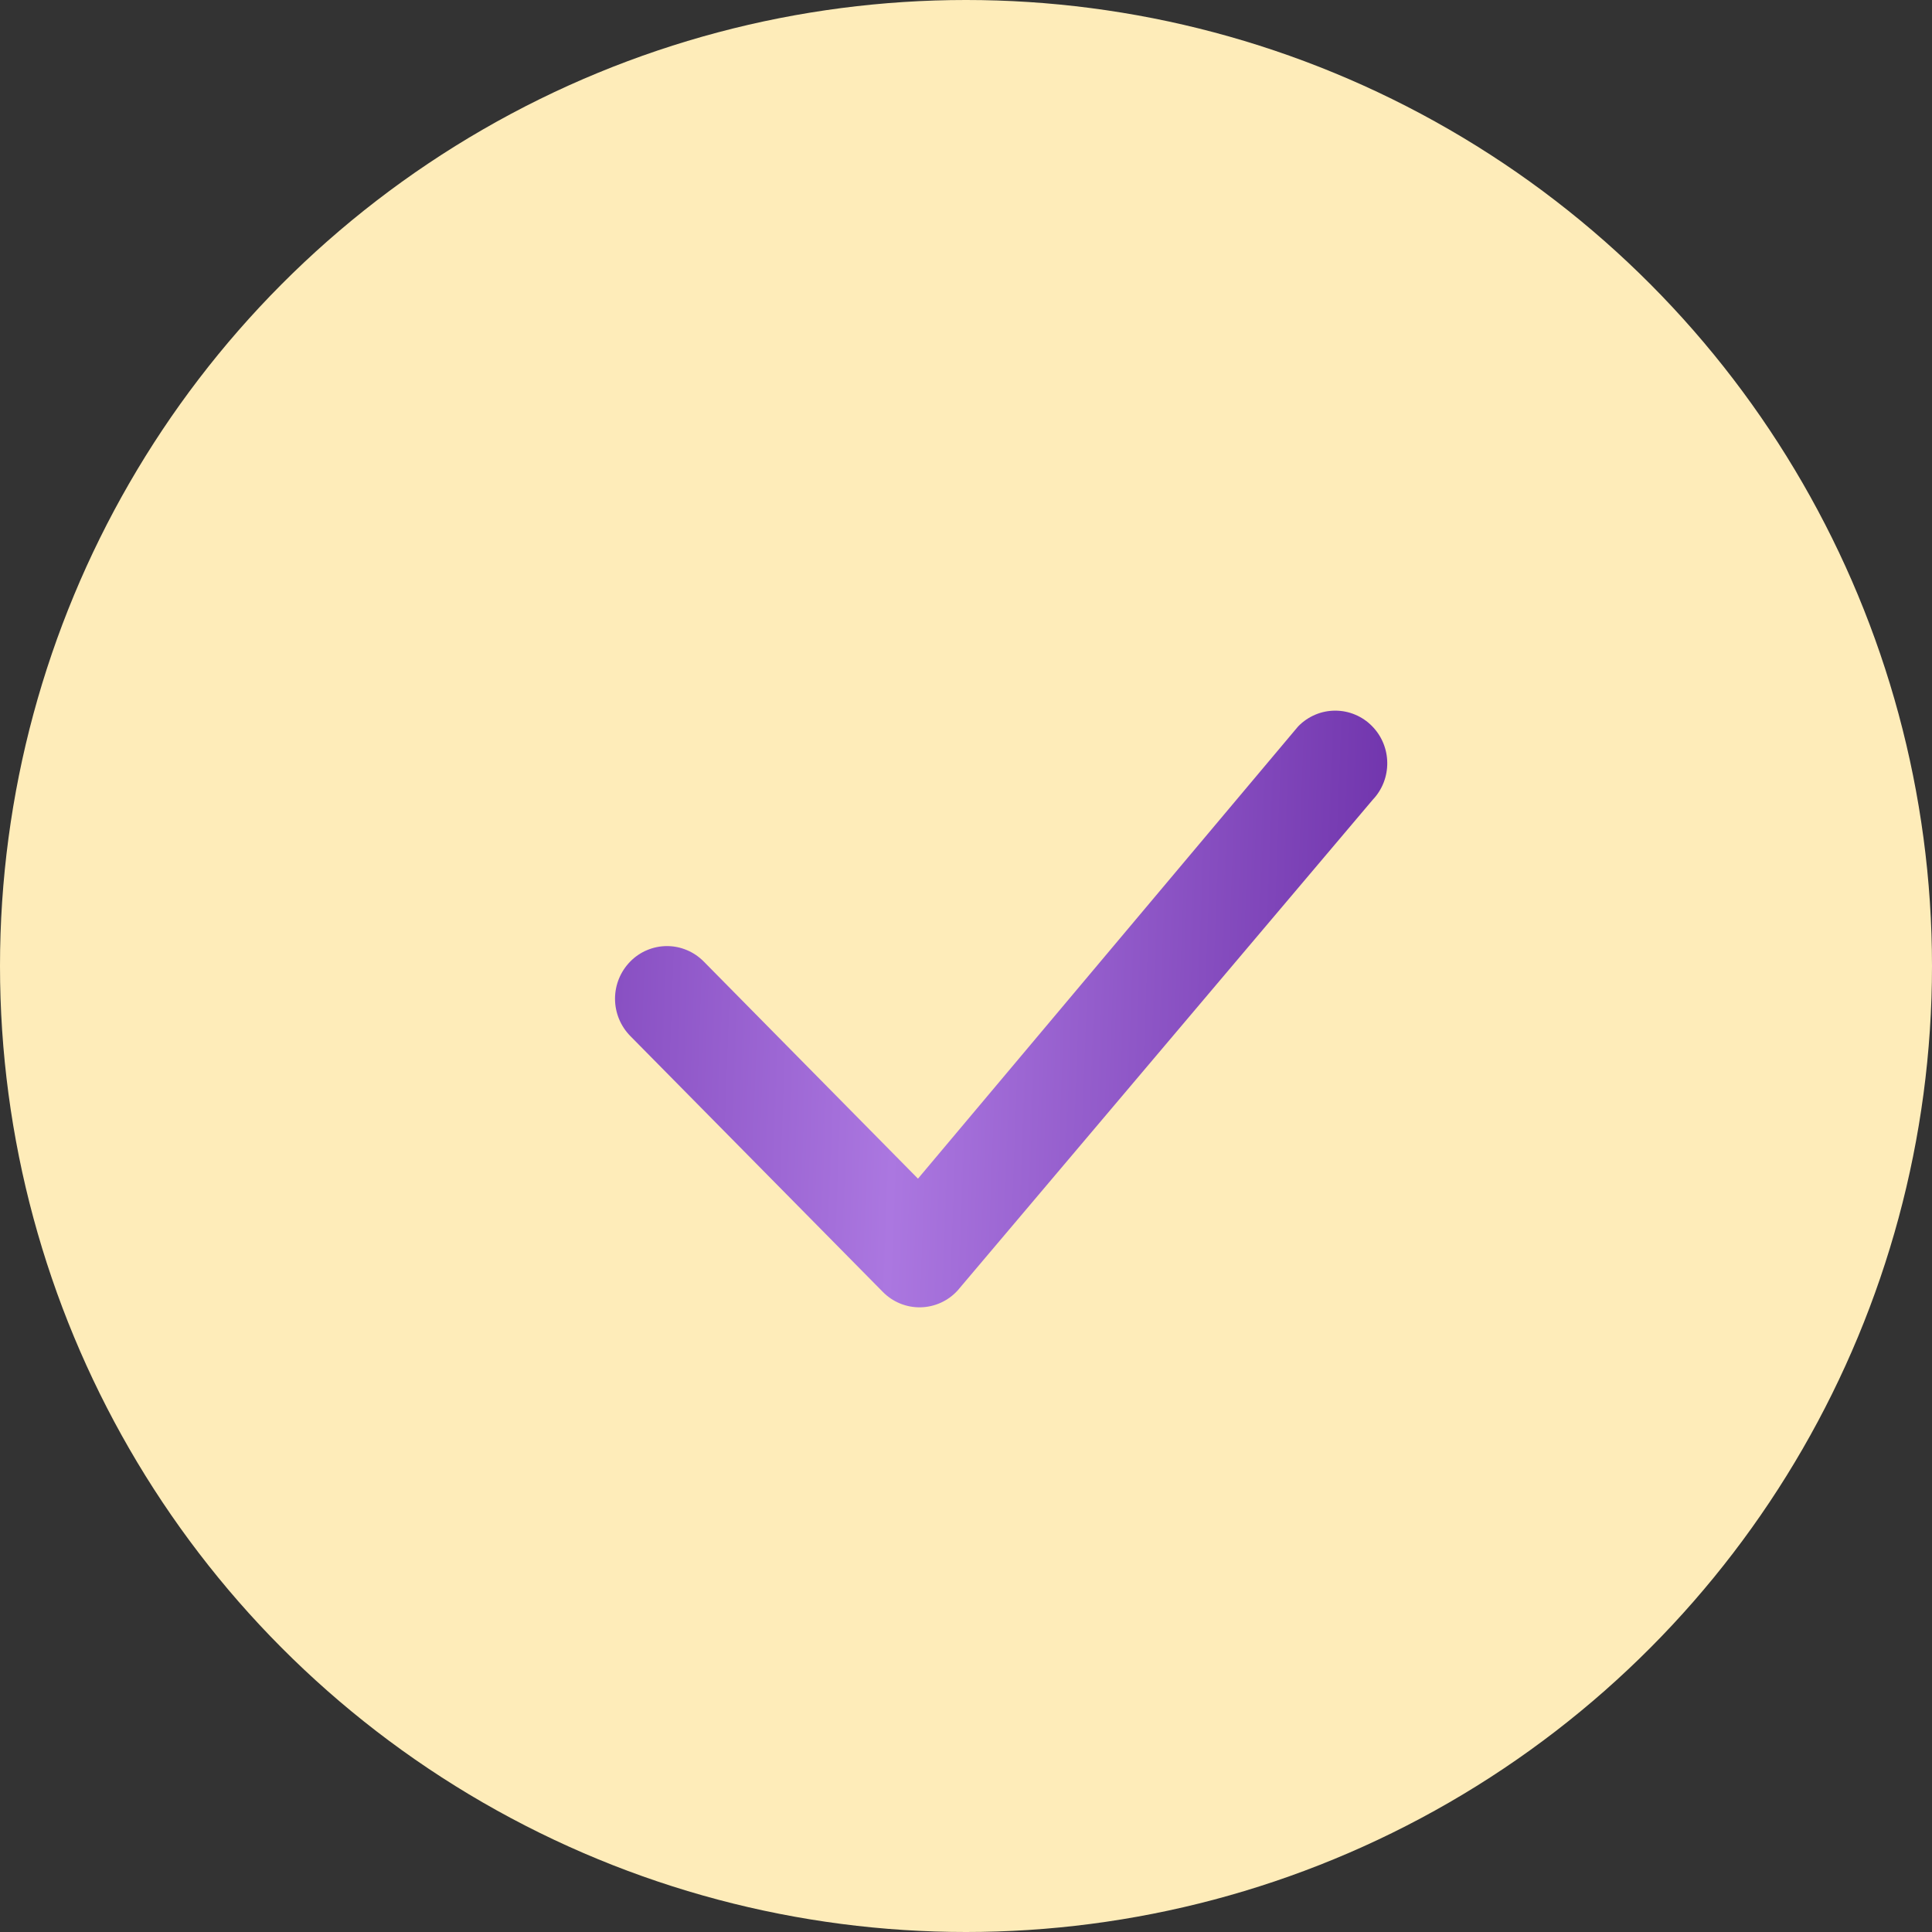 <?xml version="1.0" encoding="UTF-8"?> <svg xmlns="http://www.w3.org/2000/svg" width="42" height="42" viewBox="0 0 42 42" fill="none"><rect x="0" y="0" width="42" height="42" fill="#333333" stroke="none"/> <circle cx="21" cy="21" r="21" fill="#FEECB9"></circle> <path d="M28.228 15.784C28.332 15.678 28.457 15.594 28.594 15.536C28.731 15.478 28.878 15.449 29.027 15.449C29.176 15.449 29.323 15.478 29.46 15.536C29.598 15.594 29.722 15.678 29.826 15.784C30.263 16.225 30.269 16.938 29.841 17.387L20.817 28.055C20.715 28.167 20.59 28.258 20.452 28.32C20.313 28.383 20.163 28.417 20.011 28.42C19.859 28.423 19.708 28.395 19.567 28.337C19.426 28.279 19.299 28.194 19.192 28.085L13.701 22.521C13.489 22.305 13.37 22.014 13.37 21.712C13.37 21.409 13.489 21.119 13.701 20.903C13.805 20.797 13.929 20.712 14.066 20.655C14.204 20.597 14.351 20.567 14.5 20.567C14.649 20.567 14.796 20.597 14.933 20.655C15.07 20.712 15.194 20.797 15.299 20.903L19.956 25.623L28.198 15.818C28.207 15.806 28.218 15.795 28.228 15.784Z" fill="url(#paint0_linear_277_1072)"></path> <defs> <linearGradient id="paint0_linear_277_1072" x1="11.152" y1="16.201" x2="30.478" y2="16.921" gradientUnits="userSpaceOnUse"> <stop stop-color="#7B40B7"></stop> <stop offset="0.443" stop-color="#AB77E0"></stop> <stop offset="1" stop-color="#7034AC"></stop> </linearGradient> </defs> </svg> 